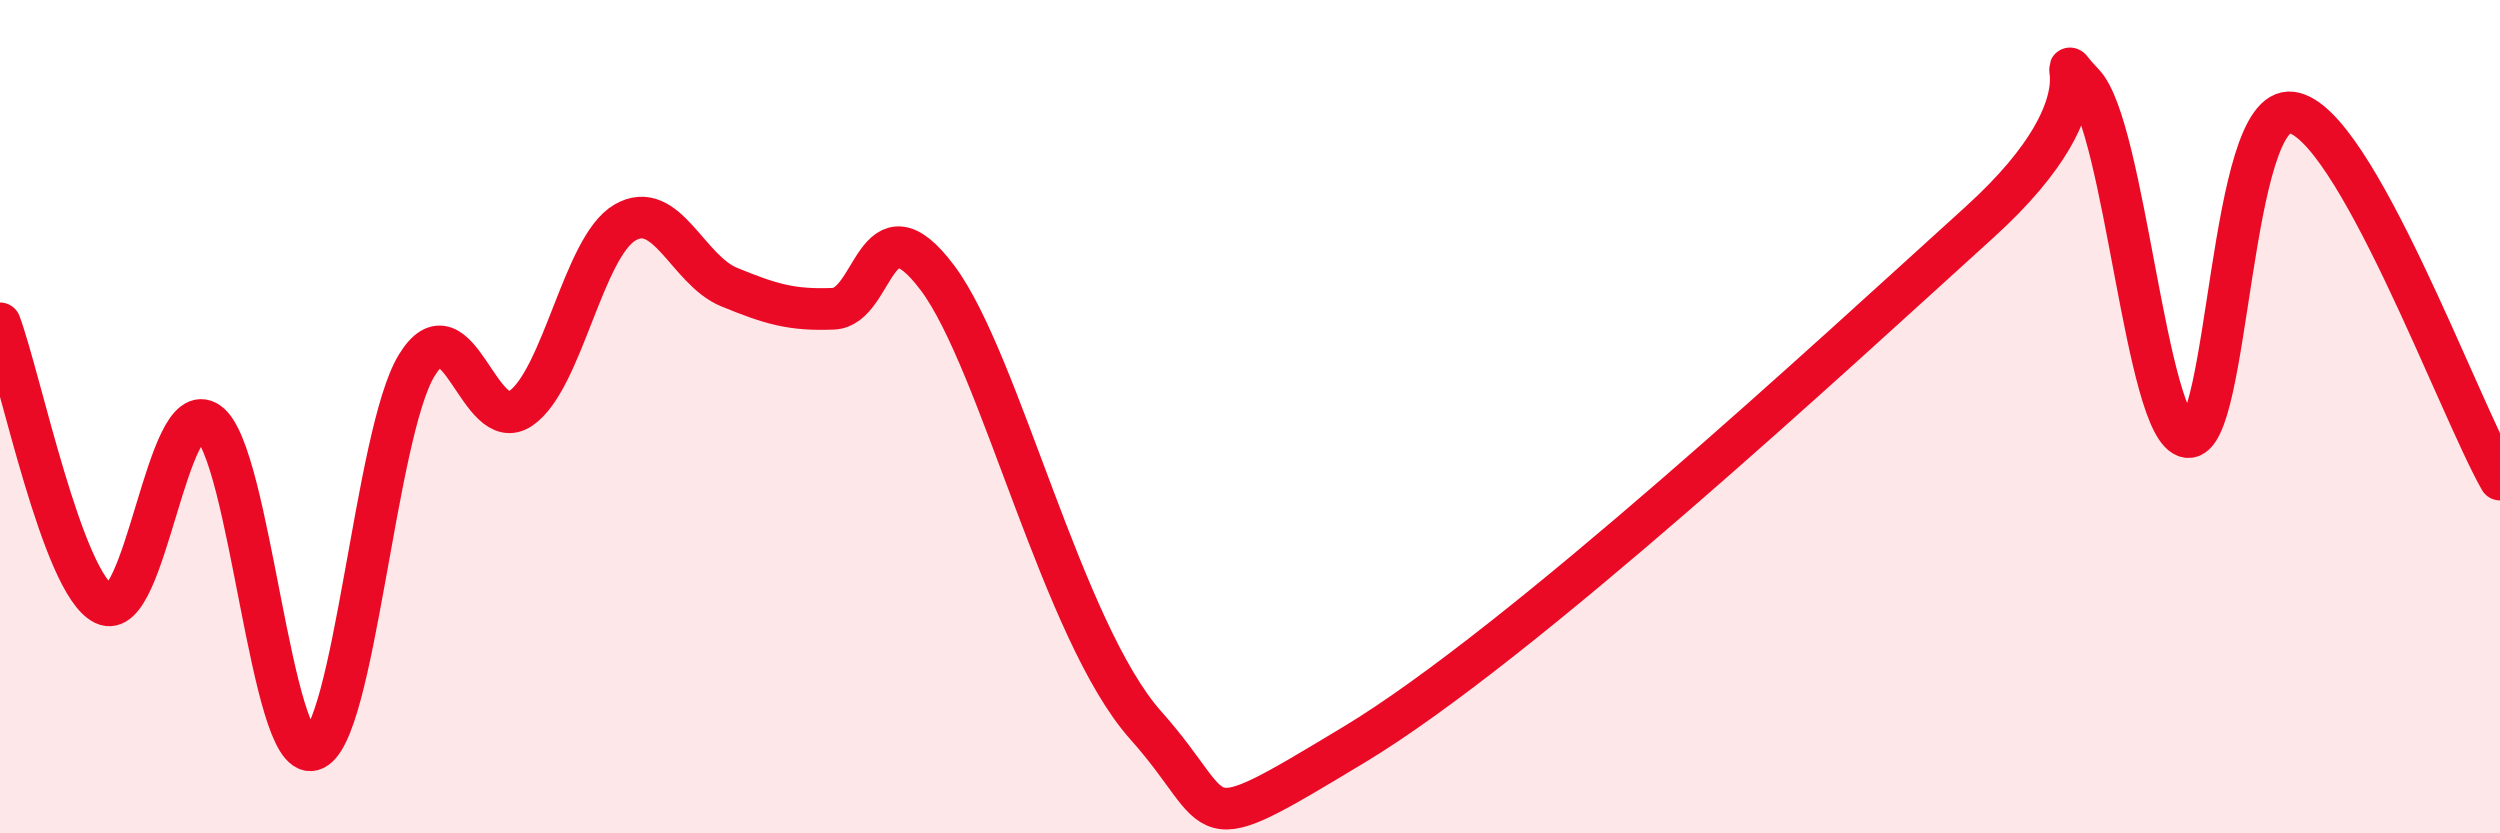 
    <svg width="60" height="20" viewBox="0 0 60 20" xmlns="http://www.w3.org/2000/svg">
      <path
        d="M 0,7.76 C 0.5,9.11 1.5,14.02 2.5,14.5 C 3.5,14.98 4,9.44 5,10.14 C 6,10.84 6.5,18.27 7.5,18 C 8.5,17.73 9,10.41 10,8.77 C 11,7.13 11.5,10.49 12.5,9.8 C 13.5,9.11 14,5.92 15,5.34 C 16,4.76 16.5,6.48 17.5,6.89 C 18.5,7.3 19,7.45 20,7.41 C 21,7.37 21,4.67 22.5,6.67 C 24,8.67 25.5,15.17 27.5,17.41 C 29.5,19.65 28.5,20.28 32.5,17.87 C 36.5,15.46 44,8.51 47.5,5.34 C 51,2.17 49,0.97 50,2 C 51,3.03 51.5,10.35 52.5,10.49 C 53.5,10.63 53.5,2.5 55,2.7 C 56.5,2.9 59,9.75 60,11.51L60 20L0 20Z"
        fill="#EB0A25"
        opacity="0.1"
        stroke-linecap="round"
        stroke-linejoin="round"
      />
      <path
        d="M 0,7.76 C 0.5,9.11 1.5,14.02 2.5,14.5 C 3.5,14.98 4,9.44 5,10.14 C 6,10.84 6.5,18.27 7.5,18 C 8.5,17.73 9,10.41 10,8.77 C 11,7.13 11.5,10.49 12.5,9.8 C 13.5,9.11 14,5.92 15,5.34 C 16,4.76 16.5,6.48 17.5,6.89 C 18.5,7.3 19,7.45 20,7.41 C 21,7.37 21,4.67 22.5,6.67 C 24,8.67 25.5,15.17 27.5,17.41 C 29.5,19.65 28.5,20.28 32.5,17.87 C 36.5,15.46 44,8.51 47.5,5.34 C 51,2.17 49,0.97 50,2 C 51,3.03 51.5,10.35 52.5,10.49 C 53.5,10.63 53.5,2.5 55,2.7 C 56.5,2.9 59,9.75 60,11.51"
        stroke="#EB0A25"
        stroke-width="1"
        fill="none"
        stroke-linecap="round"
        stroke-linejoin="round"
      />
    </svg>
  